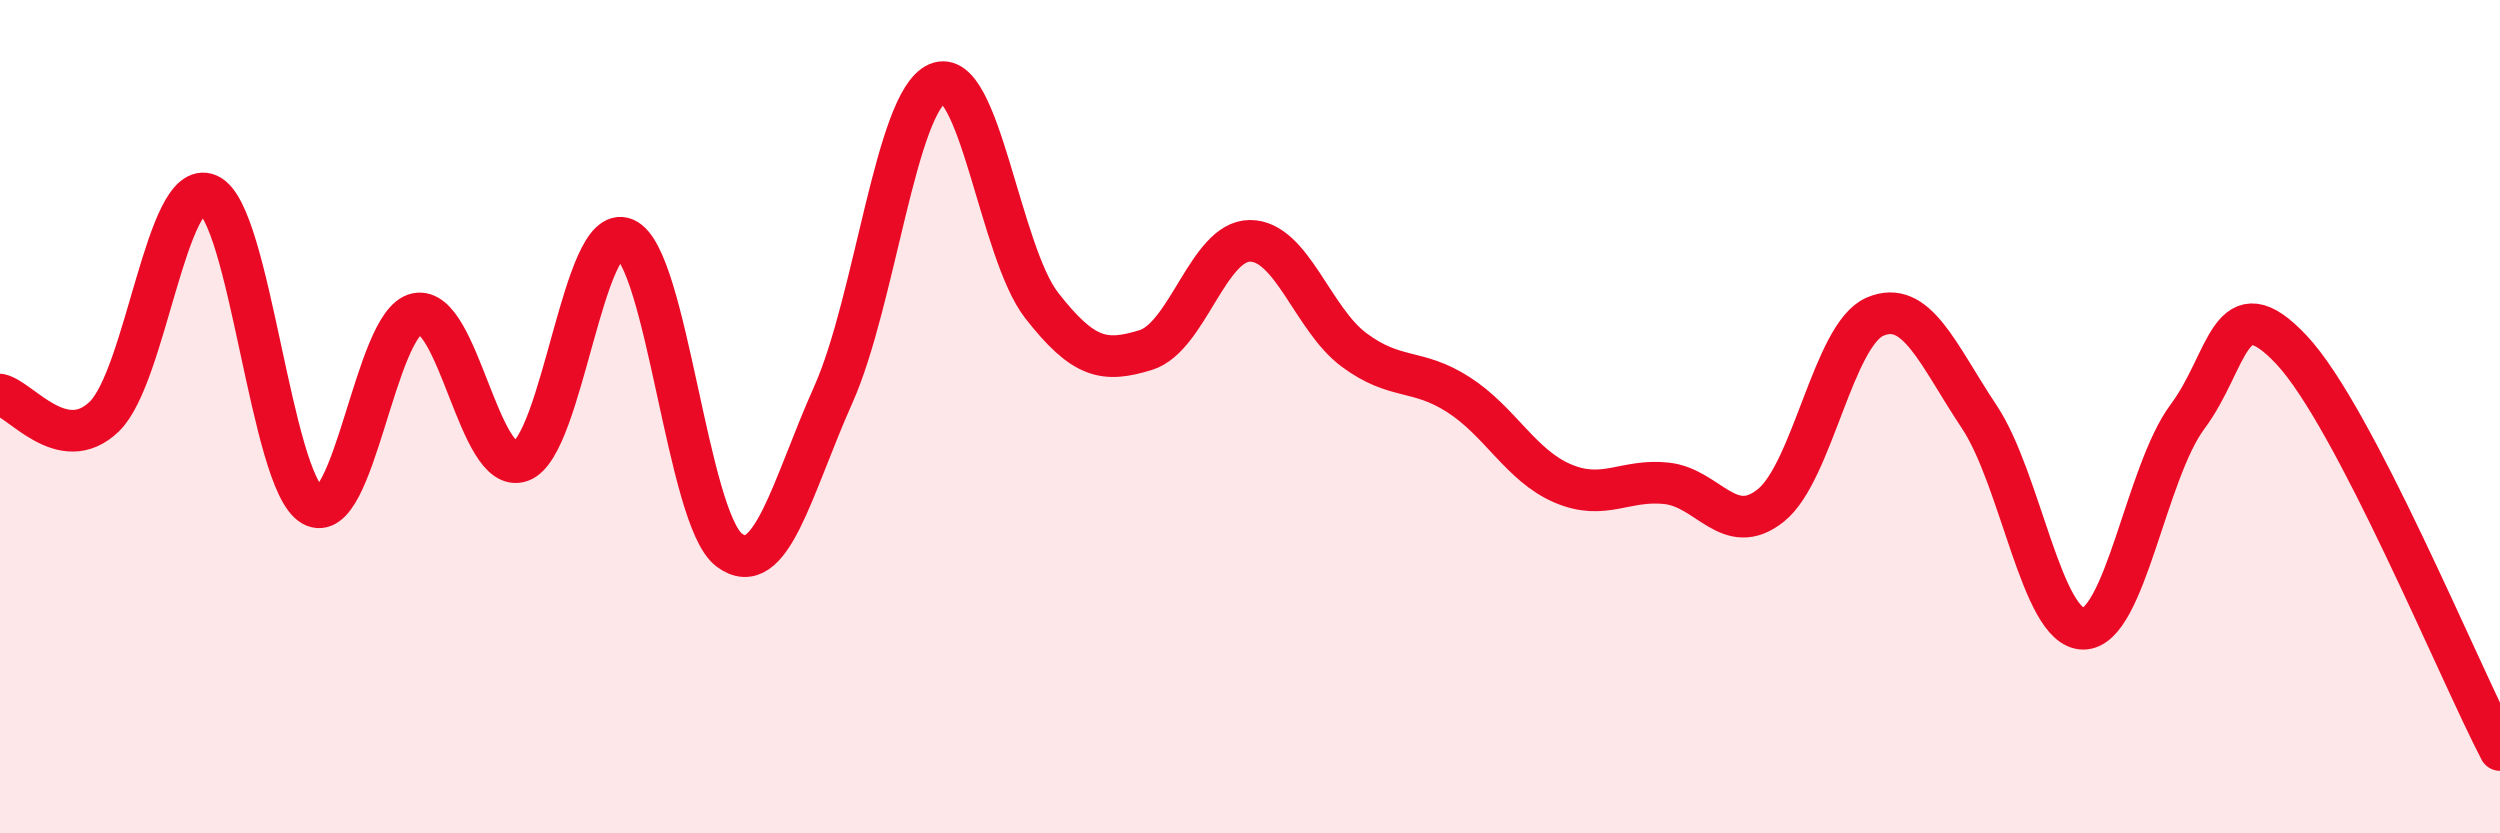 
    <svg width="60" height="20" viewBox="0 0 60 20" xmlns="http://www.w3.org/2000/svg">
      <path
        d="M 0,9.47 C 0.5,9.58 1.5,10.96 2.5,10 C 3.5,9.04 4,4.24 5,4.67 C 6,5.1 6.5,11.56 7.5,12.13 C 8.5,12.7 9,7.74 10,7.53 C 11,7.32 11.5,11.43 12.5,11.07 C 13.5,10.71 14,5.3 15,5.73 C 16,6.16 16.5,12.45 17.5,13.2 C 18.5,13.95 19,11.71 20,9.47 C 21,7.23 21.5,2.43 22.5,2 C 23.5,1.57 24,6.05 25,7.33 C 26,8.61 26.5,8.71 27.5,8.4 C 28.5,8.09 29,5.78 30,5.78 C 31,5.78 31.5,7.66 32.5,8.4 C 33.5,9.14 34,8.83 35,9.47 C 36,10.11 36.5,11.17 37.5,11.6 C 38.5,12.03 39,11.49 40,11.6 C 41,11.71 41.5,12.93 42.5,12.13 C 43.5,11.33 44,8.03 45,7.6 C 46,7.17 46.5,8.5 47.5,10 C 48.5,11.5 49,15.09 50,15.09 C 51,15.09 51.5,11.34 52.5,10 C 53.5,8.66 53.5,6.8 55,8.4 C 56.5,10 59,16.08 60,18L60 20L0 20Z"
        fill="#EB0A25"
        opacity="0.1"
        stroke-linecap="round"
        stroke-linejoin="round"
      />
      <path
        d="M 0,9.47 C 0.5,9.58 1.5,10.96 2.5,10 C 3.5,9.04 4,4.24 5,4.67 C 6,5.1 6.5,11.56 7.5,12.13 C 8.5,12.7 9,7.74 10,7.53 C 11,7.32 11.5,11.43 12.5,11.07 C 13.5,10.71 14,5.3 15,5.73 C 16,6.16 16.5,12.45 17.5,13.2 C 18.5,13.95 19,11.71 20,9.47 C 21,7.23 21.5,2.43 22.5,2 C 23.5,1.57 24,6.05 25,7.33 C 26,8.61 26.5,8.71 27.5,8.4 C 28.5,8.09 29,5.78 30,5.78 C 31,5.78 31.5,7.66 32.5,8.4 C 33.5,9.14 34,8.83 35,9.47 C 36,10.11 36.5,11.17 37.5,11.6 C 38.5,12.03 39,11.49 40,11.6 C 41,11.71 41.5,12.93 42.5,12.13 C 43.5,11.33 44,8.03 45,7.6 C 46,7.17 46.5,8.5 47.5,10 C 48.5,11.5 49,15.09 50,15.09 C 51,15.09 51.5,11.34 52.5,10 C 53.5,8.66 53.5,6.8 55,8.4 C 56.5,10 59,16.08 60,18"
        stroke="#EB0A25"
        stroke-width="1"
        fill="none"
        stroke-linecap="round"
        stroke-linejoin="round"
      />
    </svg>
  